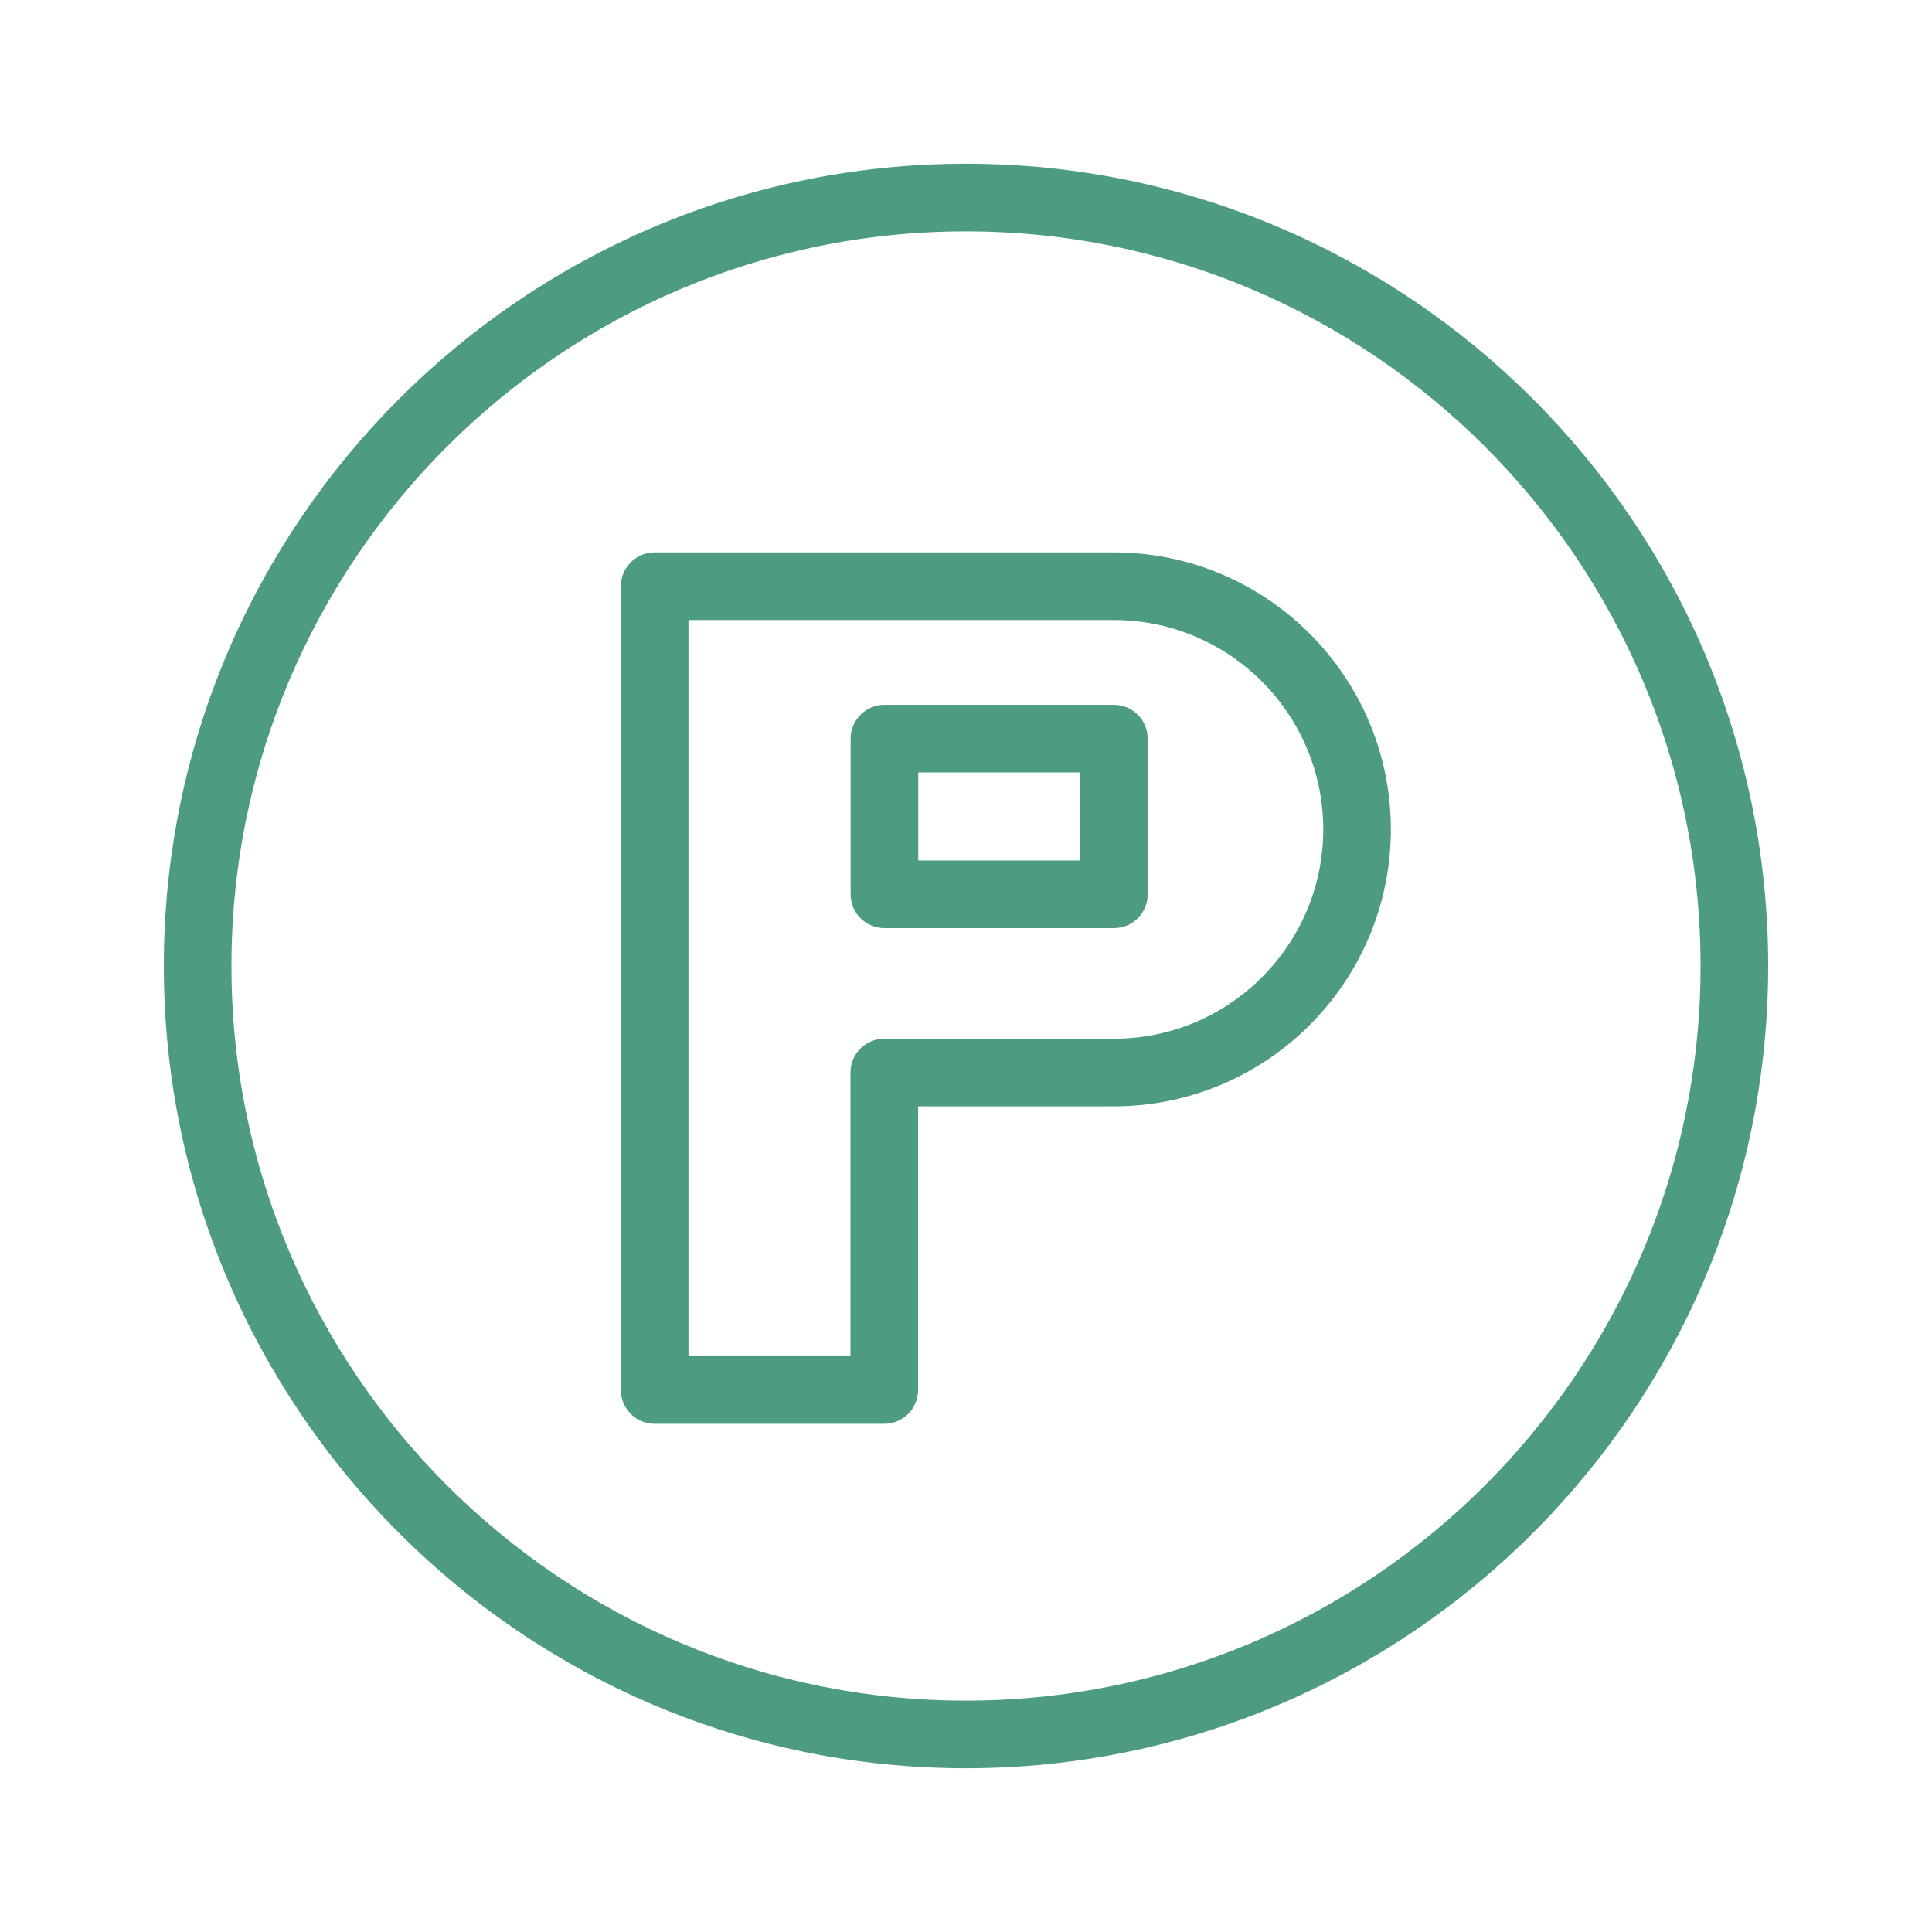 <?xml version="1.0" encoding="UTF-8"?> <svg xmlns="http://www.w3.org/2000/svg" viewBox="1950 2450 100 100" width="100" height="100" data-guides="{&quot;vertical&quot;:[],&quot;horizontal&quot;:[]}"><path fill="#4d9c82" stroke="#4d9c82" fill-opacity="1" stroke-width="0.5" stroke-opacity="1" alignment-baseline="baseline" baseline-shift="baseline" clip-rule="evenodd" color="rgb(51, 51, 51)" fill-rule="evenodd" font-size-adjust="none" id="tSvg74e35b99e2" title="Path 7" d="M 1999.996 2458.726 C 1977.242 2458.726 1958.73 2477.24 1958.73 2499.997C 1958.73 2522.758 1977.242 2541.274 1999.996 2541.274C 2022.755 2541.274 2041.27 2522.757 2041.27 2499.997C 2041.271 2477.24 2022.755 2458.726 1999.996 2458.726ZM 1999.996 2538.274 C 1978.896 2538.274 1961.73 2521.103 1961.73 2499.997C 1961.73 2478.894 1978.896 2461.726 1999.996 2461.726C 2021.1 2461.726 2038.27 2478.894 2038.27 2499.997C 2038.271 2521.103 2021.101 2538.274 1999.996 2538.274Z"></path><path fill="#4d9c82" stroke="#4d9c82" fill-opacity="1" stroke-width="0.5" stroke-opacity="1" alignment-baseline="baseline" baseline-shift="baseline" clip-rule="evenodd" color="rgb(51, 51, 51)" fill-rule="evenodd" font-size-adjust="none" id="tSvg775bb9736f" title="Path 8" d="M 2007.655 2478.842 C 1999.732 2478.842 1991.808 2478.842 1983.885 2478.842C 1983.487 2478.842 1983.106 2479 1982.824 2479.281C 1982.543 2479.562 1982.385 2479.944 1982.385 2480.342C 1982.385 2494.21 1982.385 2508.078 1982.385 2521.946C 1982.385 2522.344 1982.543 2522.725 1982.824 2523.006C 1983.106 2523.288 1983.487 2523.446 1983.885 2523.446C 1987.847 2523.446 1991.808 2523.446 1995.77 2523.446C 1996.168 2523.446 1996.549 2523.288 1996.831 2523.006C 1997.112 2522.725 1997.27 2522.344 1997.27 2521.946C 1997.27 2516.968 1997.27 2511.99 1997.27 2507.013C 2000.732 2507.013 2004.193 2507.013 2007.655 2507.013C 2015.422 2507.013 2021.741 2500.694 2021.741 2492.927C 2021.741 2485.16 2015.422 2478.842 2007.655 2478.842ZM 2007.655 2504.014 C 2003.693 2504.014 1999.732 2504.014 1995.77 2504.014C 1995.372 2504.014 1994.991 2504.172 1994.709 2504.453C 1994.428 2504.734 1994.27 2505.116 1994.27 2505.514C 1994.27 2510.491 1994.27 2515.469 1994.27 2520.447C 1991.308 2520.447 1988.347 2520.447 1985.385 2520.447C 1985.385 2507.579 1985.385 2494.711 1985.385 2481.843C 1992.808 2481.843 2000.232 2481.843 2007.655 2481.843C 2013.768 2481.843 2018.741 2486.816 2018.741 2492.929C 2018.741 2499.042 2013.769 2504.014 2007.655 2504.014Z"></path><path fill="#4d9c82" stroke="#4d9c82" fill-opacity="1" stroke-width="0.5" stroke-opacity="1" alignment-baseline="baseline" baseline-shift="baseline" clip-rule="evenodd" color="rgb(51, 51, 51)" fill-rule="evenodd" font-size-adjust="none" id="tSvg109acb29ecb" title="Path 9" d="M 2007.655 2486.733 C 2003.696 2486.733 1999.737 2486.733 1995.778 2486.733C 1995.38 2486.733 1994.999 2486.891 1994.717 2487.172C 1994.436 2487.454 1994.278 2487.835 1994.278 2488.233C 1994.278 2490.919 1994.278 2493.604 1994.278 2496.29C 1994.278 2496.688 1994.436 2497.069 1994.717 2497.351C 1994.999 2497.632 1995.38 2497.79 1995.778 2497.79C 1999.737 2497.79 2003.696 2497.79 2007.655 2497.79C 2008.053 2497.79 2008.434 2497.632 2008.716 2497.351C 2008.997 2497.069 2009.155 2496.688 2009.155 2496.29C 2009.155 2493.604 2009.155 2490.919 2009.155 2488.233C 2009.155 2487.835 2008.997 2487.454 2008.716 2487.172C 2008.434 2486.891 2008.053 2486.733 2007.655 2486.733ZM 2006.155 2494.789 C 2003.196 2494.789 2000.237 2494.789 1997.278 2494.789C 1997.278 2493.103 1997.278 2491.418 1997.278 2489.732C 2000.237 2489.732 2003.196 2489.732 2006.155 2489.732C 2006.155 2491.418 2006.155 2493.103 2006.155 2494.789Z"></path><defs></defs></svg> 